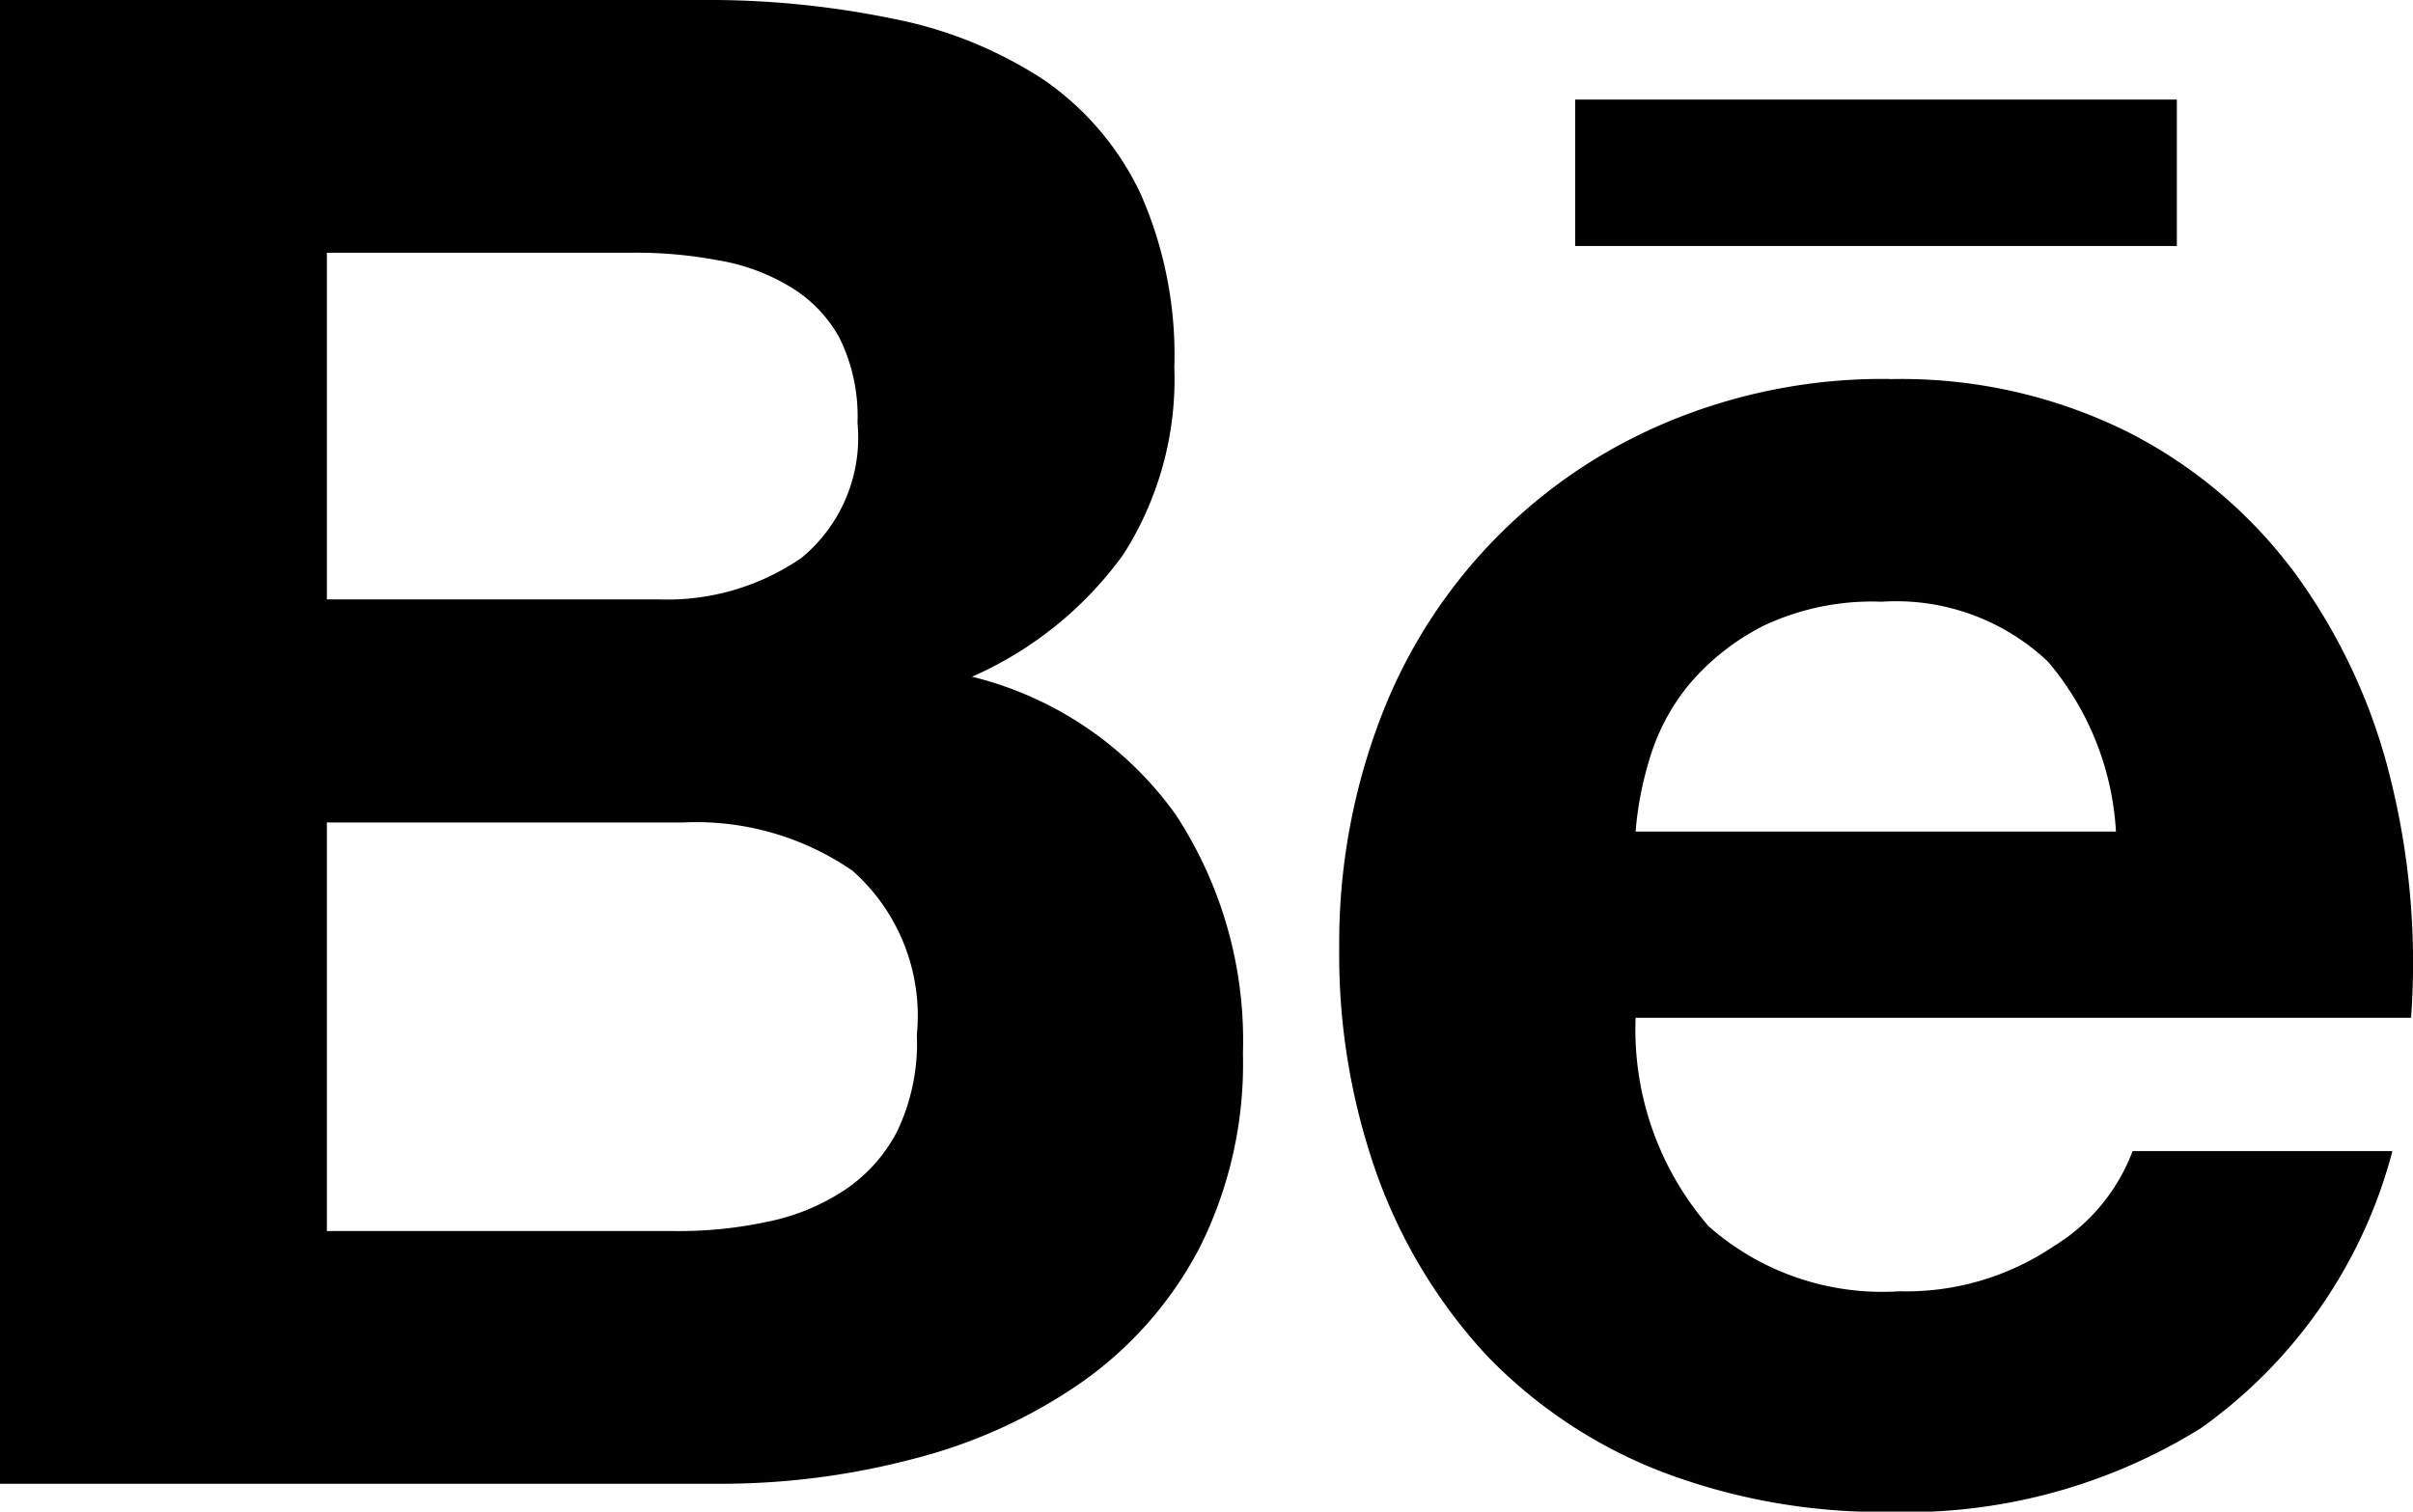 <svg xmlns="http://www.w3.org/2000/svg" width="30" height="18.799" viewBox="0 0 30 18.799"><defs><style>.a{fill:#000;}</style></defs><g transform="translate(0 -7)"><path class="a" d="M0,0V18.453H8.944a9.4,9.4,0,0,0,2.412-.31,6.435,6.435,0,0,0,2.1-.958,4.708,4.708,0,0,0,1.46-1.671,5.115,5.115,0,0,0,.537-2.419,5.122,5.122,0,0,0-.834-2.961,4.4,4.4,0,0,0-2.534-1.718,4.6,4.6,0,0,0,1.882-1.522A4.051,4.051,0,0,0,14.6,4.568,4.96,4.96,0,0,0,14.176,2.4a3.576,3.576,0,0,0-1.2-1.408A5.252,5.252,0,0,0,11.108.234,11.365,11.365,0,0,0,8.7,0ZM19.584,1.238V3.059h7.48V1.238ZM4.064,3.143h3.8a5.423,5.423,0,0,1,1.045.091,2.53,2.53,0,0,1,.9.324,1.682,1.682,0,0,1,.626.641,2.194,2.194,0,0,1,.226,1.059,1.938,1.938,0,0,1-.694,1.678,2.939,2.939,0,0,1-1.788.518H4.064Zm19.431,1.57a6.94,6.94,0,0,0-2.787.545,6.481,6.481,0,0,0-3.565,3.728,7.838,7.838,0,0,0-.493,2.8,8.166,8.166,0,0,0,.479,2.848,6.58,6.58,0,0,0,1.357,2.226,6.051,6.051,0,0,0,2.157,1.437,7.684,7.684,0,0,0,2.85.506,6.933,6.933,0,0,0,3.869-1.041,6.131,6.131,0,0,0,2.382-3.447H26.514a2.357,2.357,0,0,1-.98,1.183,3.276,3.276,0,0,1-1.918.561,3.265,3.265,0,0,1-2.373-.808,3.739,3.739,0,0,1-.908-2.593h9.641a9.464,9.464,0,0,0-.256-2.975,7.244,7.244,0,0,0-1.174-2.536,5.918,5.918,0,0,0-2.084-1.771,6.326,6.326,0,0,0-2.968-.661Zm-.111,2.771a2.746,2.746,0,0,1,2.077.744,3.576,3.576,0,0,1,.846,2.114H20.335a4.15,4.15,0,0,1,.167-.881,2.63,2.63,0,0,1,.492-.941,2.952,2.952,0,0,1,.93-.737,3.153,3.153,0,0,1,1.459-.3ZM4.064,10.229H8.48a3.427,3.427,0,0,1,2.119.6,2.409,2.409,0,0,1,.8,2.037,2.549,2.549,0,0,1-.243,1.2,1.958,1.958,0,0,1-.66.737,2.7,2.7,0,0,1-.958.392A5.227,5.227,0,0,1,8.4,15.31H4.064Z" transform="translate(0 7)"/></g></svg>